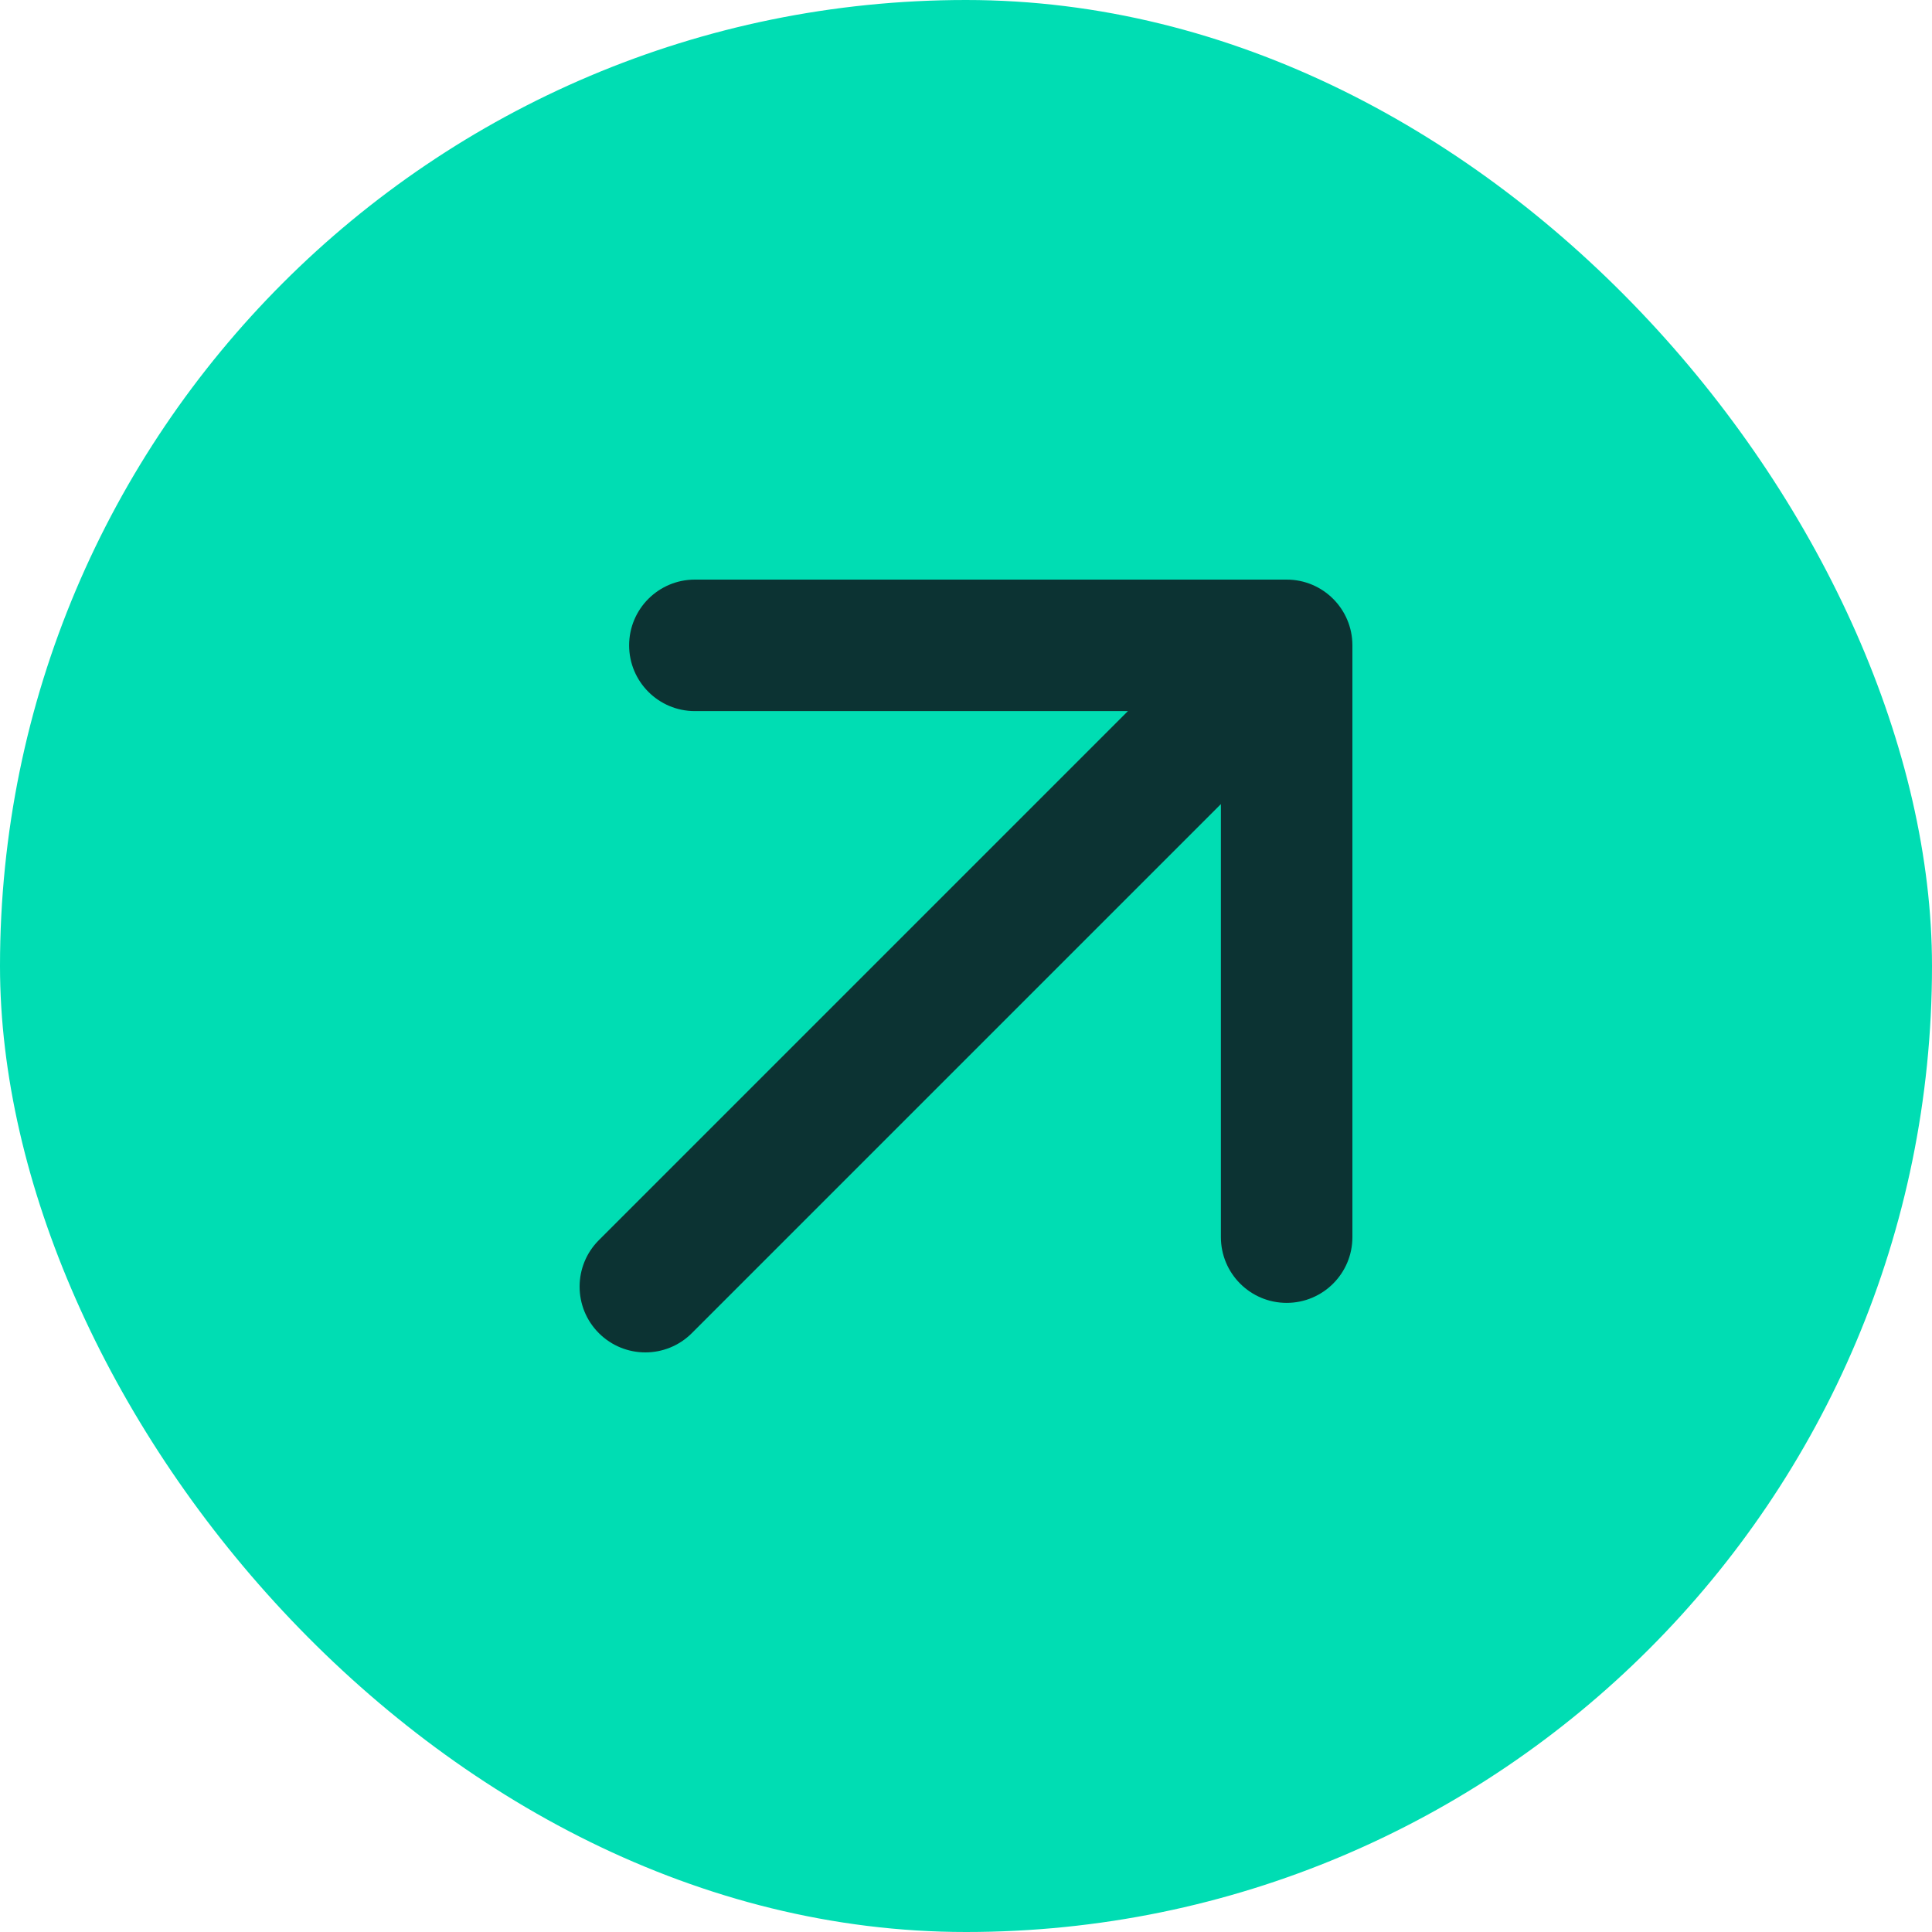 <?xml version="1.0" encoding="UTF-8"?> <svg xmlns="http://www.w3.org/2000/svg" width="200" height="200" viewBox="0 0 200 200" fill="none"><rect width="200" height="200" rx="100" fill="#00DDB3"></rect><path fill-rule="evenodd" clip-rule="evenodd" d="M71.933 60H133.193C136.953 60 140 63.047 140 66.807V128.067C140 131.826 136.953 134.873 133.193 134.873C129.434 134.873 126.387 131.826 126.387 128.067V83.239L71.62 138.006C68.962 140.665 64.652 140.665 61.994 138.006C59.336 135.348 59.336 131.038 61.994 128.38L116.761 73.613H71.933C68.174 73.613 65.127 70.566 65.127 66.807C65.127 63.047 68.174 60 71.933 60Z" fill="#0C3333"></path></svg> 
